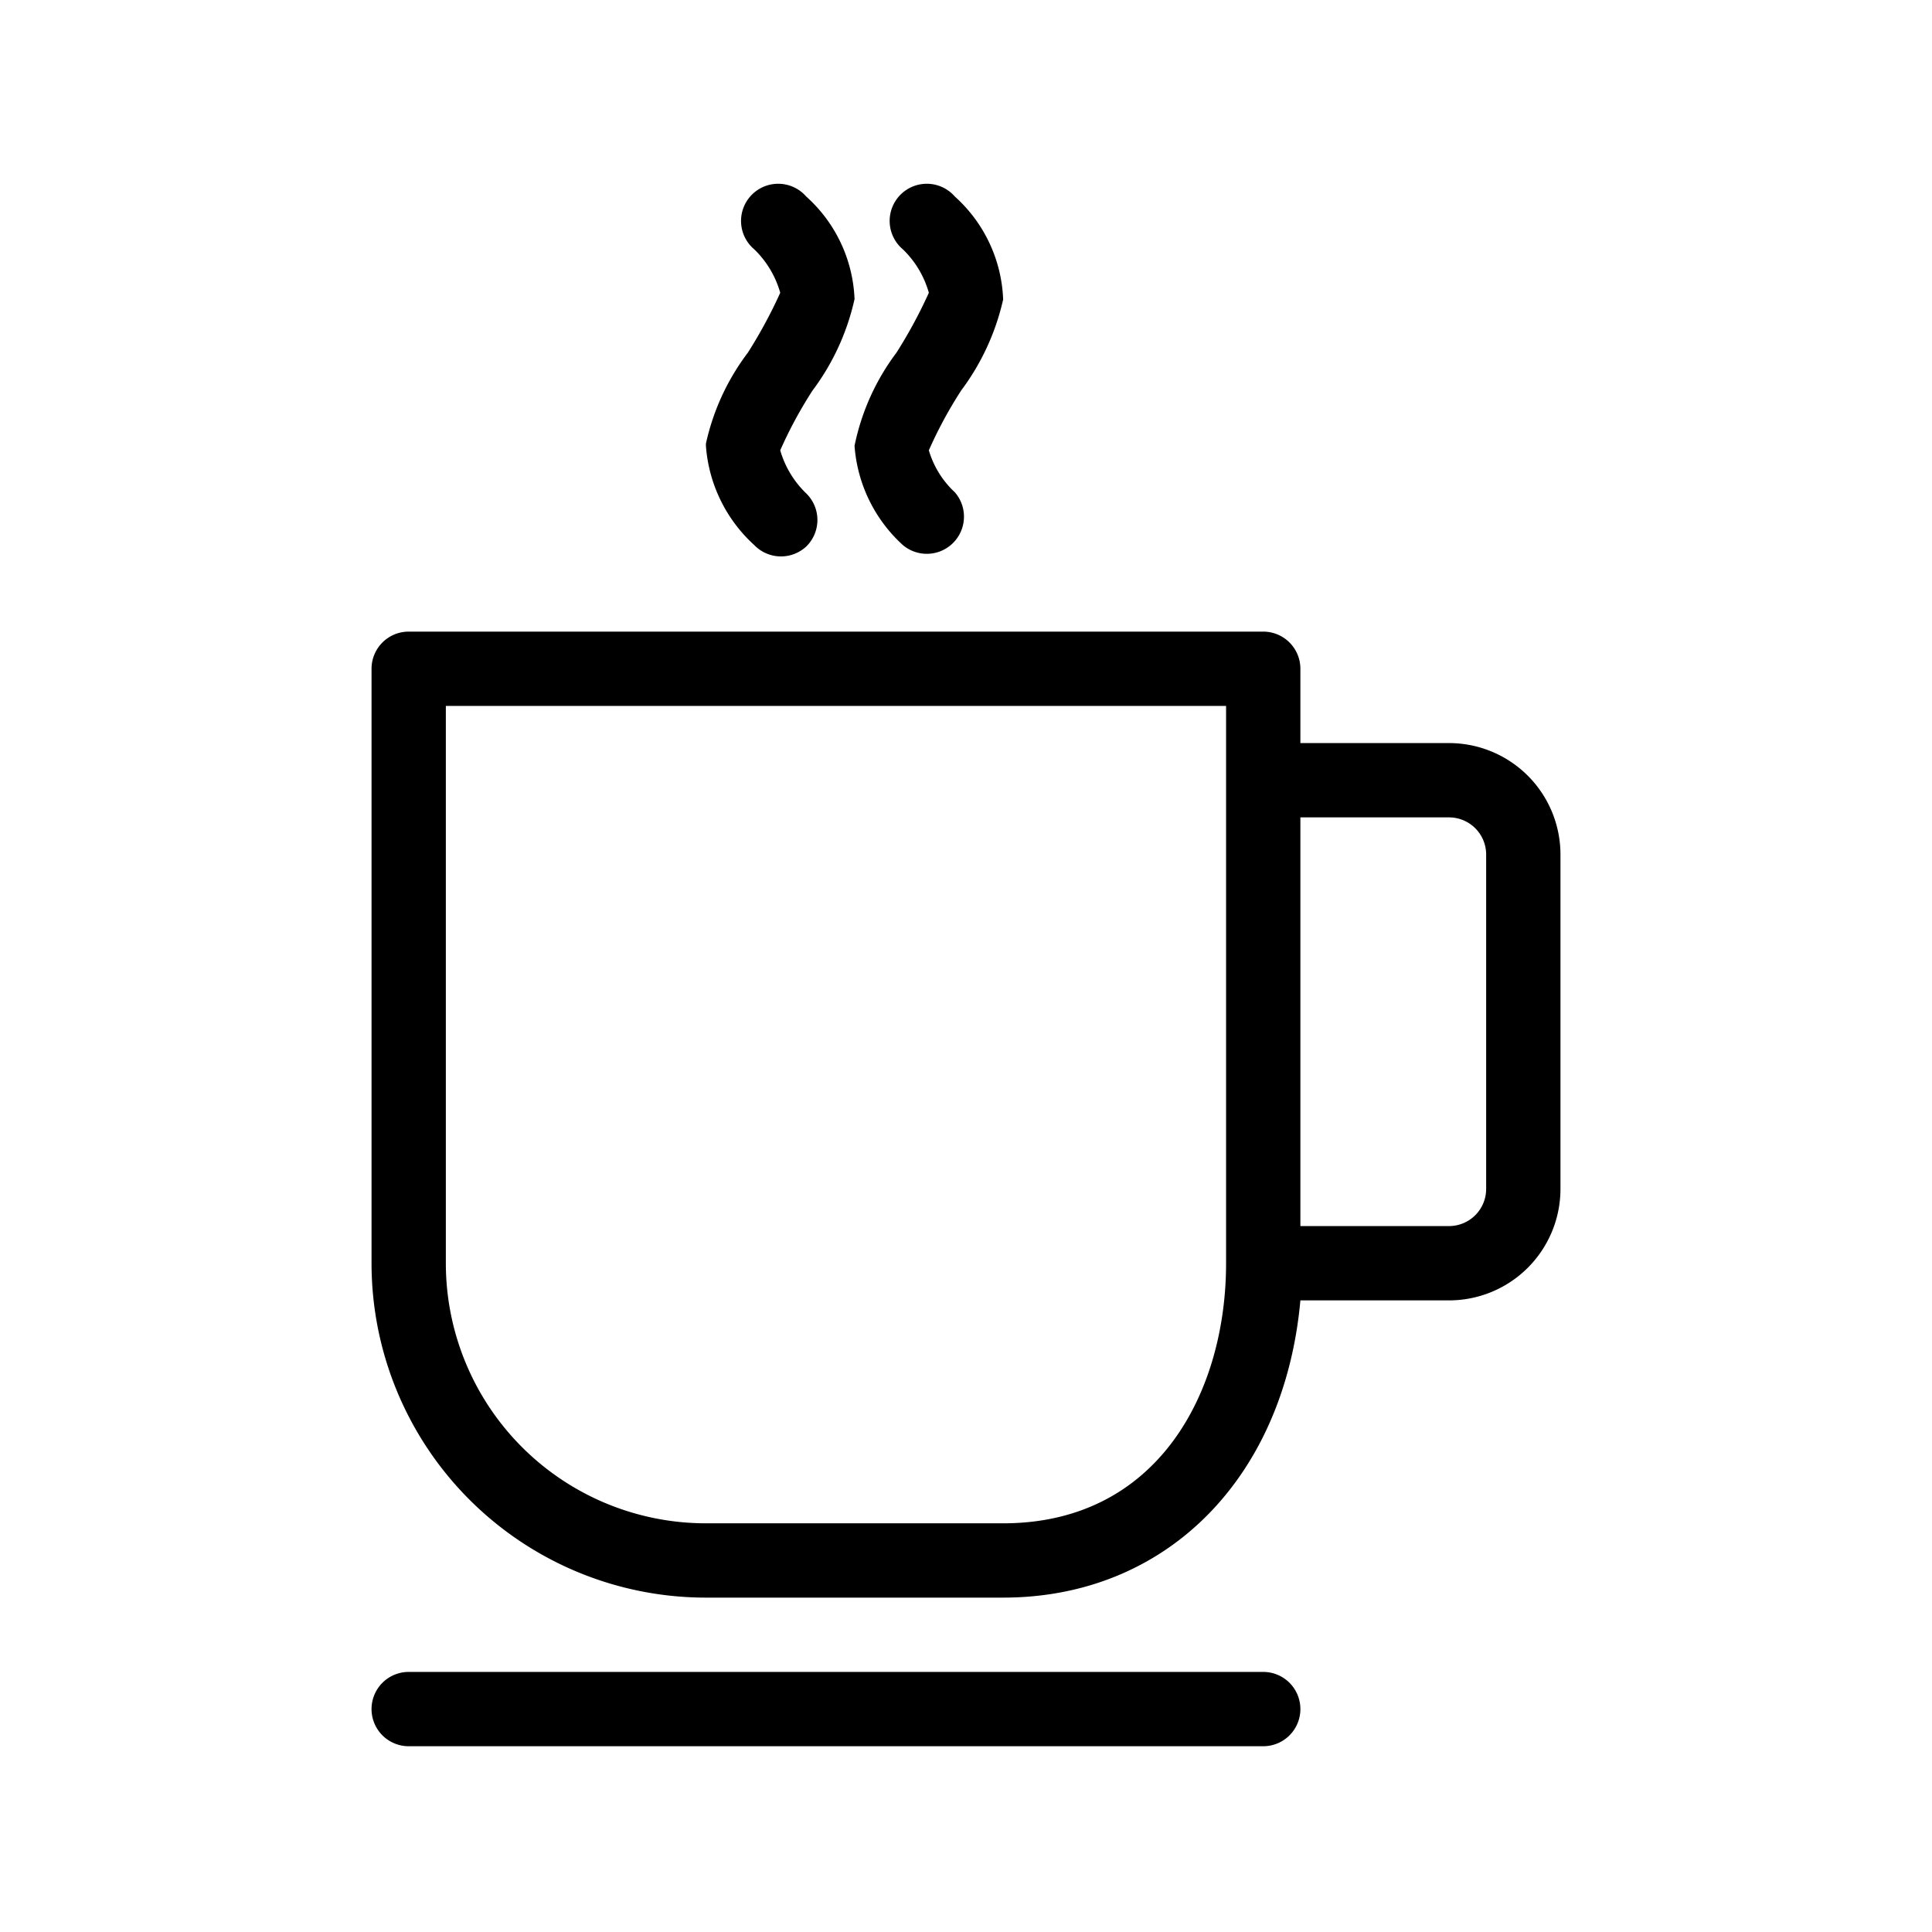 <svg id="stroke" xmlns="http://www.w3.org/2000/svg" viewBox="0 0 52 52"><path d="M23,12V12a4,4,0,0,0,1.3,2.67,1,1,0,0,0,1.4-1.42A2.5,2.5,0,0,1,25,12.12a11.58,11.58,0,0,1,.87-1.61A6.45,6.45,0,0,0,27,8.06a3.92,3.92,0,0,0-1.3-2.77,1,1,0,1,0-1.4,1.42A2.61,2.61,0,0,1,25,7.88a13,13,0,0,1-.87,1.61A6.23,6.23,0,0,0,23,12Z"/><path d="M21.71,14.7a1,1,0,0,0,0-1.41A2.61,2.61,0,0,1,21,12.12a11.58,11.58,0,0,1,.87-1.61A6.41,6.41,0,0,0,23,8.05a3.91,3.91,0,0,0-1.3-2.76,1,1,0,1,0-1.4,1.42A2.61,2.61,0,0,1,21,7.88a13,13,0,0,1-.87,1.61A6.28,6.28,0,0,0,19,11.94V12a4,4,0,0,0,1.3,2.67A1,1,0,0,0,21.71,14.7Z"/><path d="M34,45H11a1,1,0,0,0,0,2H34a1,1,0,0,0,0-2Z"/><path d="M39,20H35V18a1,1,0,0,0-1-1H11a1,1,0,0,0-1,1V34a9,9,0,0,0,9,9h8c4.41,0,7.57-3.24,8-8h4a3,3,0,0,0,3-3V23A3,3,0,0,0,39,20ZM33,34c0,3.49-1.85,7-6,7H19a7,7,0,0,1-7-7V19H33Zm7-2a1,1,0,0,1-1,1H35V22h4a1,1,0,0,1,1,1Z"/></svg>